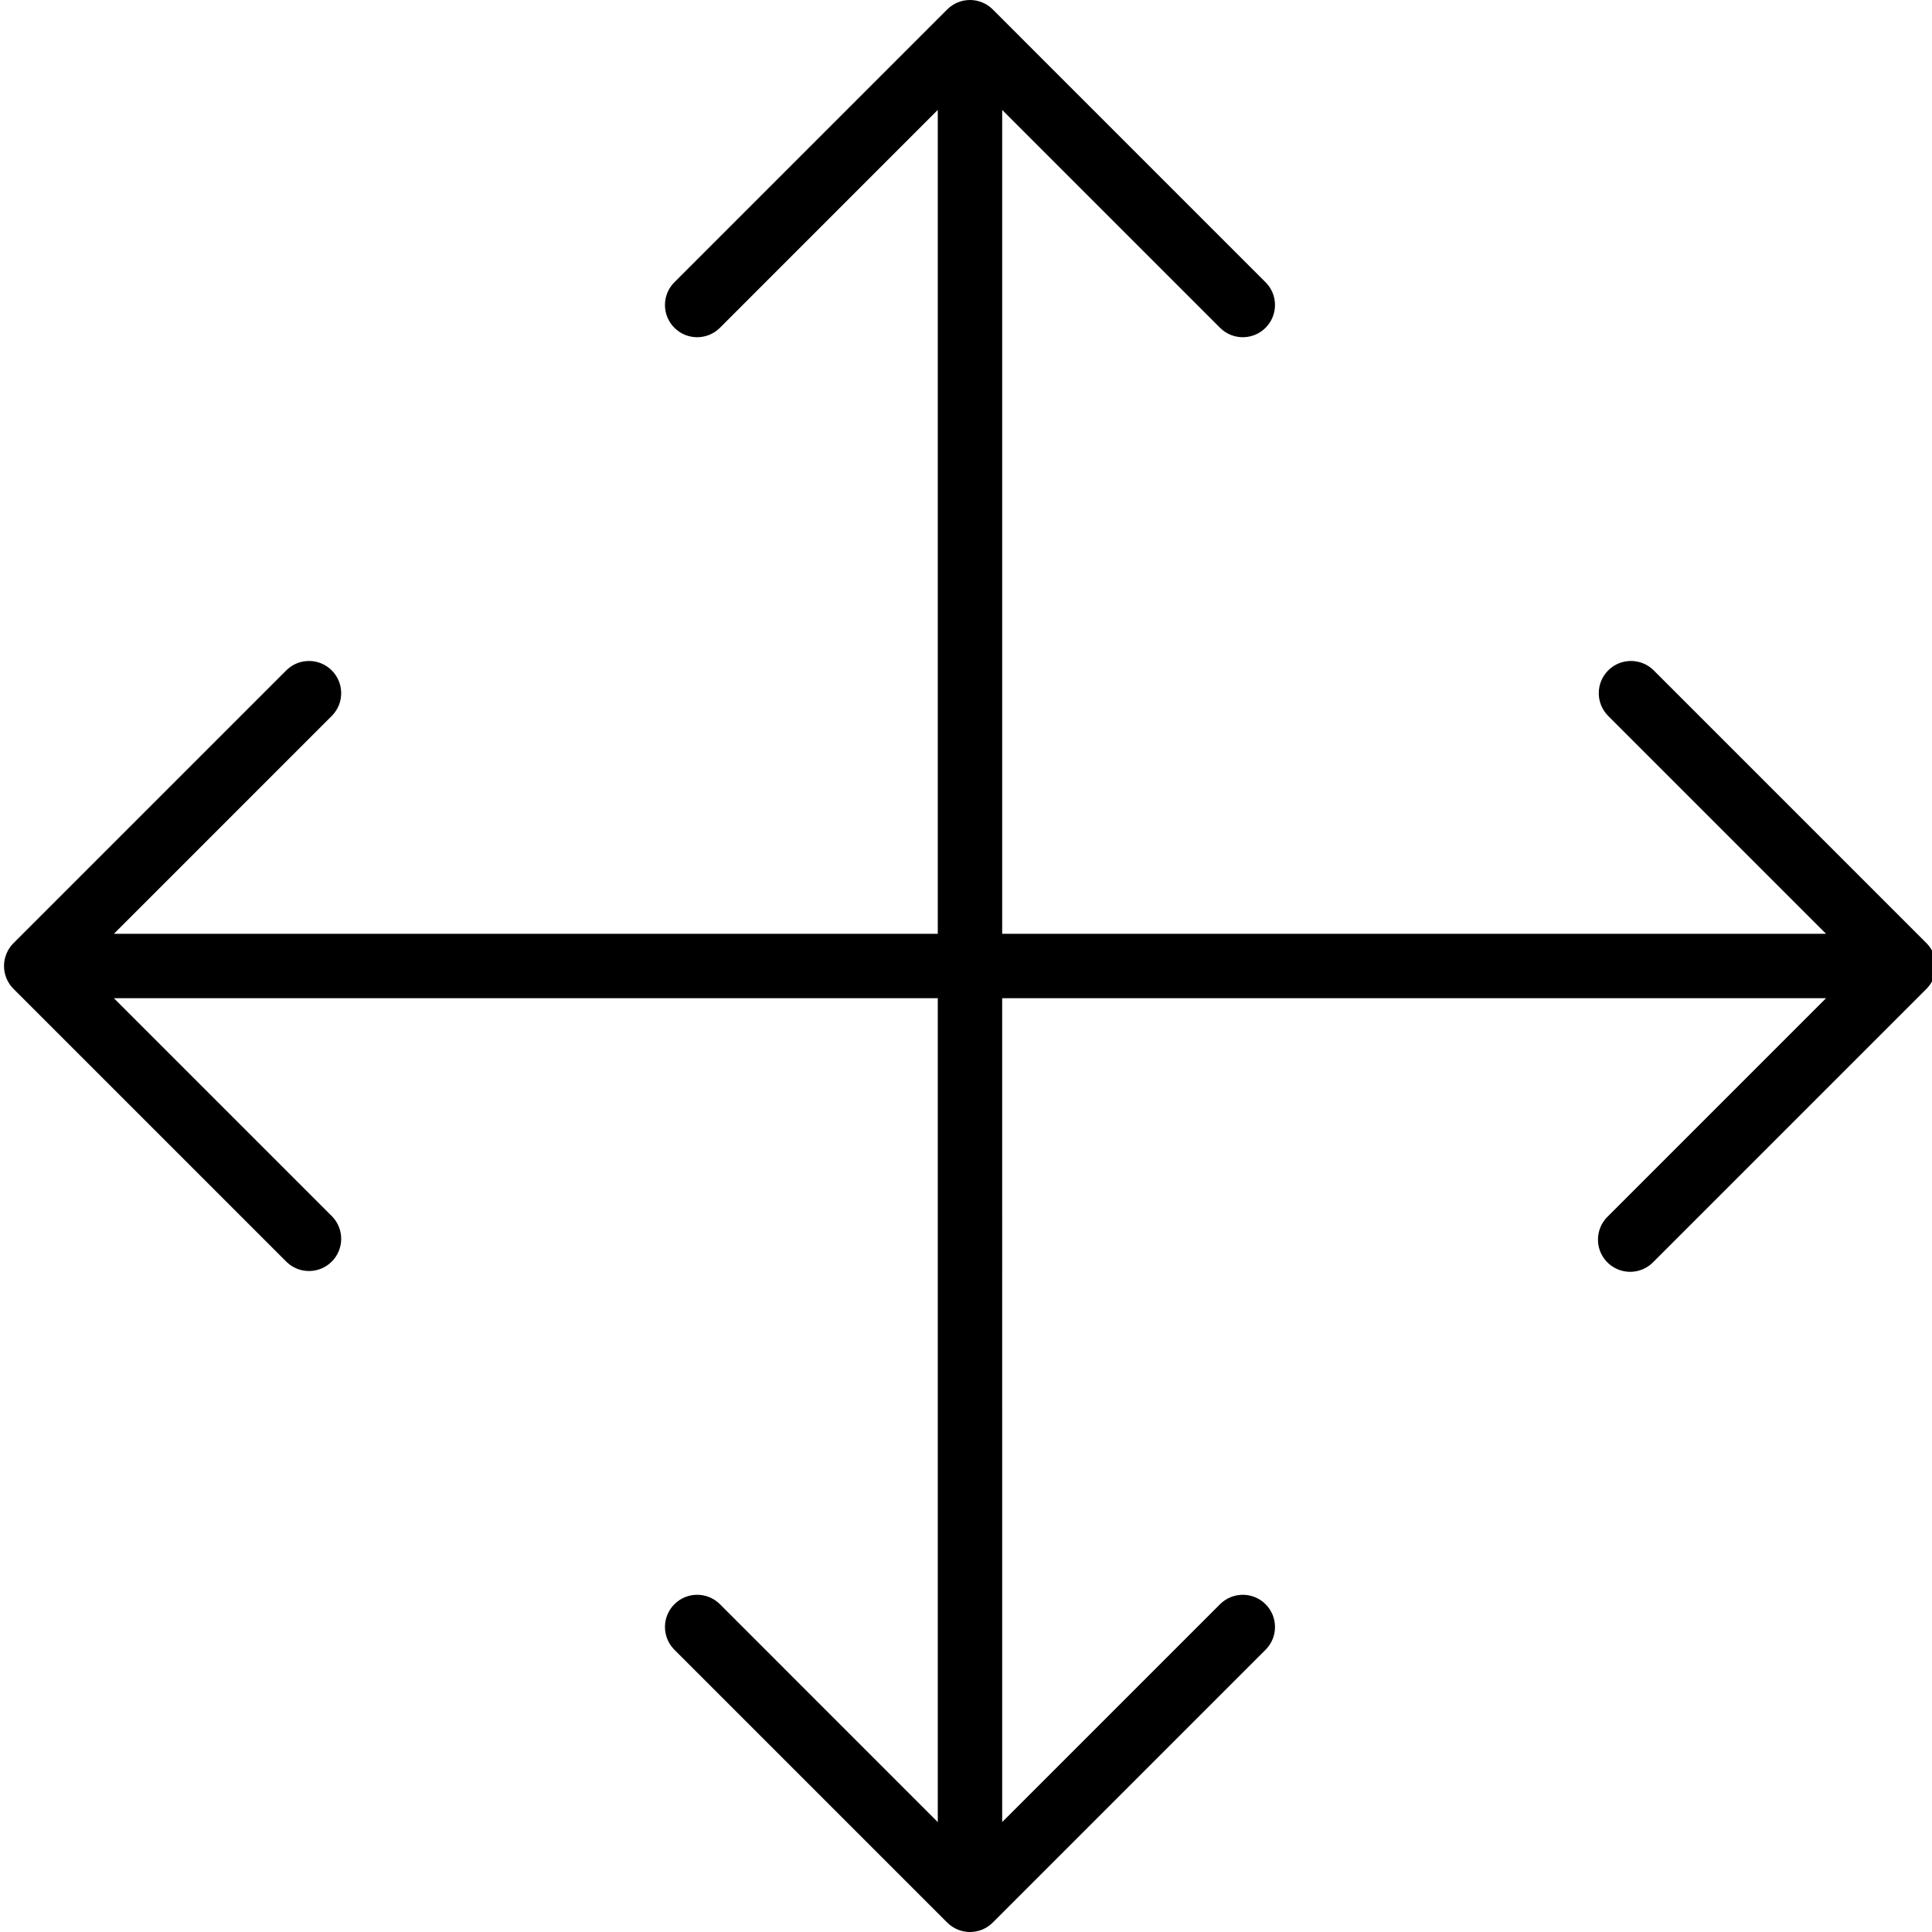 <?xml version="1.0" encoding="utf-8"?>
<!-- Generator: Adobe Illustrator 16.0.0, SVG Export Plug-In . SVG Version: 6.00 Build 0)  -->
<!DOCTYPE svg PUBLIC "-//W3C//DTD SVG 1.1//EN" "http://www.w3.org/Graphics/SVG/1.1/DTD/svg11.dtd">
<svg version="1.1" id="Layer_1" xmlns="http://www.w3.org/2000/svg" xmlns:xlink="http://www.w3.org/1999/xlink" x="0px" y="0px"
	 width="479px" height="479px" viewBox="0 0 479 479" enable-background="new 0 0 479 479" xml:space="preserve">
<path d="M479.371,242.551c0.812-1.953,0.812-4.148,0-6.101c-0.397-0.975-0.985-1.86-1.73-2.601l-67.73-67.734
	c-3.134-3.024-8.111-2.981-11.191,0.098c-3.079,3.08-3.122,8.062-0.098,11.191l54.11,54.114H248.47V27.252l54.113,54.114
	c3.131,3.024,8.108,2.982,11.188-0.098c3.08-3.079,3.127-8.058,0.098-11.191l-67.729-67.73C244.642,0.842,242.607,0,240.487,0
	c-2.121,0-4.156,0.842-5.652,2.347l-67.73,67.73c-3.025,3.134-2.982,8.112,0.098,11.191c3.079,3.08,8.058,3.122,11.191,0.098
	l54.11-54.114v204.267H28.24l54.11-54.114c3.028-3.13,2.981-8.111-0.098-11.191c-3.08-3.079-8.058-3.122-11.188-0.098L3.331,233.849
	c-0.745,0.74-1.333,1.626-1.73,2.601c-0.808,1.952-0.808,4.147,0,6.101c0.397,0.974,0.985,1.859,1.73,2.604l67.734,67.73
	c3.13,3.024,8.107,2.981,11.188-0.098c3.079-3.08,3.126-8.058,0.098-11.191l-54.11-54.11h204.263v204.263l-54.11-54.114
	c-3.134-3.024-8.112-2.982-11.191,0.098c-3.08,3.08-3.123,8.062-0.098,11.191l67.73,67.73c1.496,1.505,3.531,2.347,5.652,2.347
	c2.12,0,4.155-0.842,5.652-2.347l67.729-67.73c3.029-3.13,2.982-8.111-0.098-11.191c-3.079-3.08-8.057-3.122-11.188-0.098
	l-54.113,54.114V247.485h204.262l-54.11,54.11c-2.073,2.003-2.907,4.974-2.179,7.765c0.733,2.791,2.912,4.971,5.703,5.699
	c2.791,0.732,5.762-0.102,7.765-2.175l67.73-67.73C478.386,244.41,478.974,243.524,479.371,242.551z"/>
</svg>
